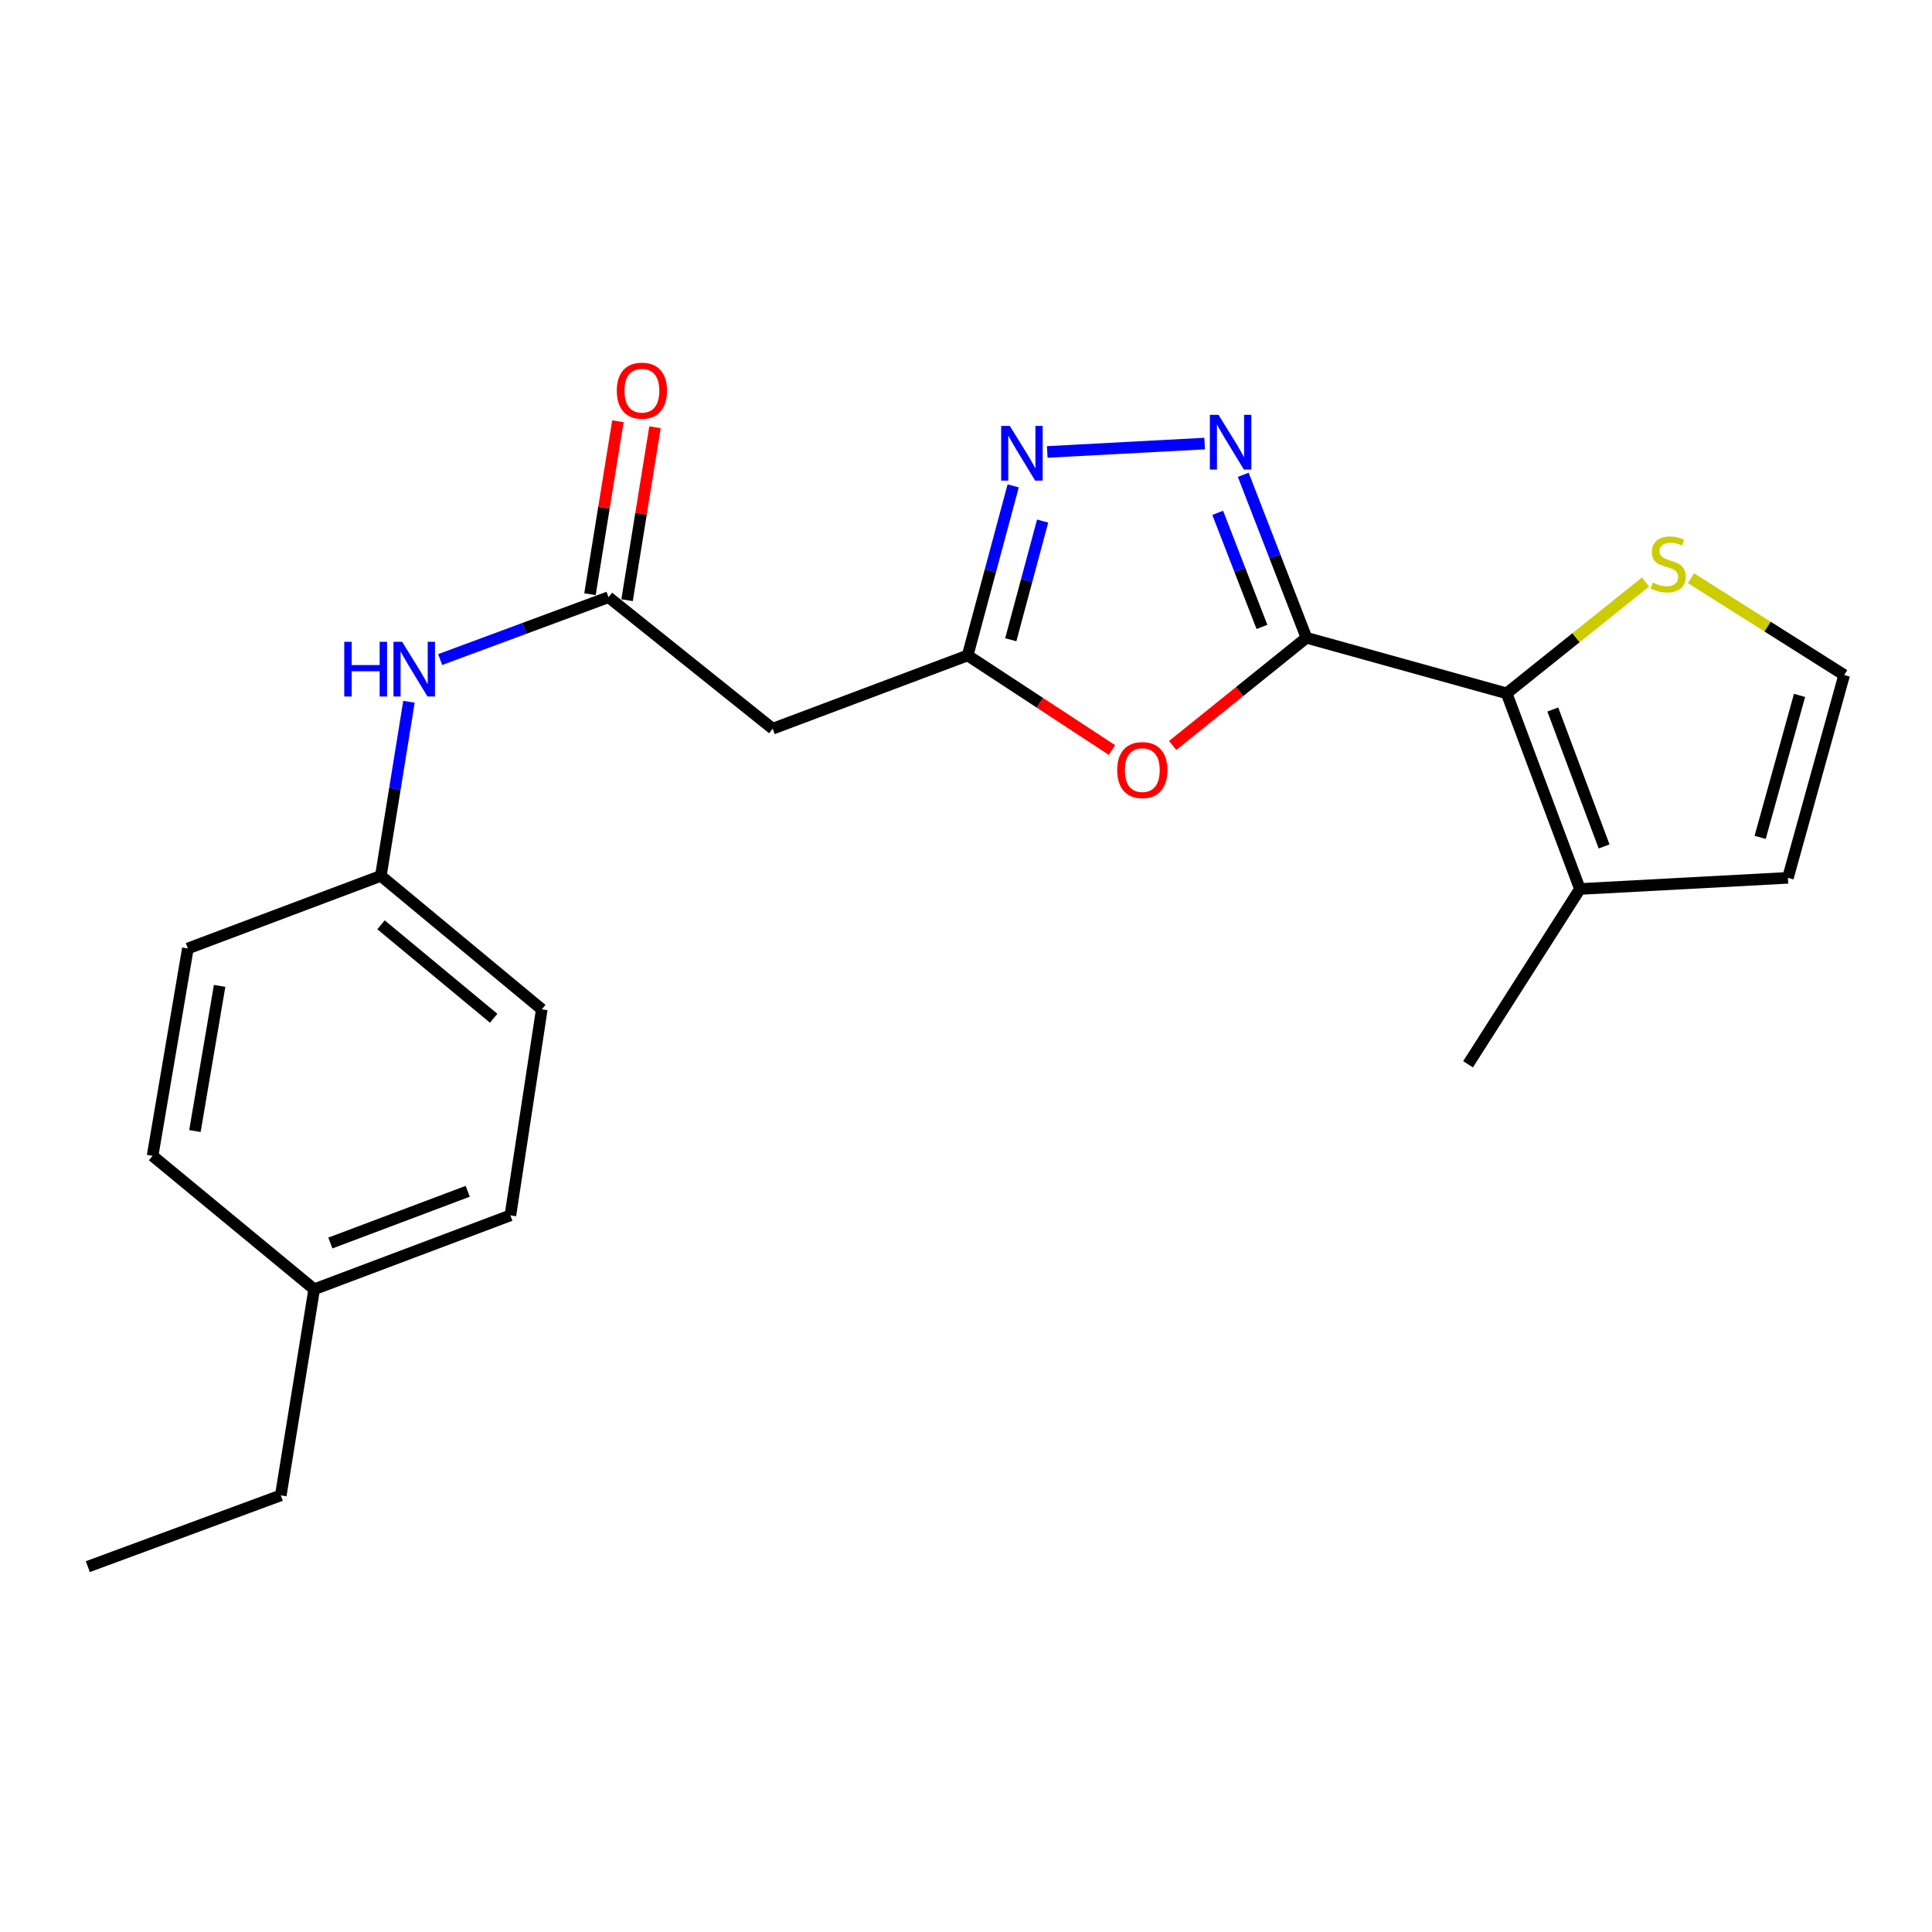 <?xml version='1.0' encoding='iso-8859-1'?>
<svg version='1.1' baseProfile='full'
              xmlns='http://www.w3.org/2000/svg'
                      xmlns:rdkit='http://www.rdkit.org/xml'
                      xmlns:xlink='http://www.w3.org/1999/xlink'
                  xml:space='preserve'
width='1000px' height='1000px' viewBox='0 0 1000 1000'>
<!-- END OF HEADER -->
<rect style='opacity:1.0;fill:#FFFFFF;stroke:none' width='1000' height='1000' x='0' y='0'> </rect>
<path class='bond-0' d='M 676.221,330.104 L 659.862,287.927' style='fill:none;fill-rule:evenodd;stroke:#000000;stroke-width:6px;stroke-linecap:butt;stroke-linejoin:miter;stroke-opacity:1' />
<path class='bond-0' d='M 659.862,287.927 L 643.503,245.751' style='fill:none;fill-rule:evenodd;stroke:#0000FF;stroke-width:6px;stroke-linecap:butt;stroke-linejoin:miter;stroke-opacity:1' />
<path class='bond-0' d='M 653.182,324.484 L 641.73,294.96' style='fill:none;fill-rule:evenodd;stroke:#000000;stroke-width:6px;stroke-linecap:butt;stroke-linejoin:miter;stroke-opacity:1' />
<path class='bond-0' d='M 641.73,294.96 L 630.279,265.437' style='fill:none;fill-rule:evenodd;stroke:#0000FF;stroke-width:6px;stroke-linecap:butt;stroke-linejoin:miter;stroke-opacity:1' />
<path class='bond-1' d='M 676.221,330.104 L 641.602,357.975' style='fill:none;fill-rule:evenodd;stroke:#000000;stroke-width:6px;stroke-linecap:butt;stroke-linejoin:miter;stroke-opacity:1' />
<path class='bond-1' d='M 641.602,357.975 L 606.982,385.846' style='fill:none;fill-rule:evenodd;stroke:#FF0000;stroke-width:6px;stroke-linecap:butt;stroke-linejoin:miter;stroke-opacity:1' />
<path class='bond-2' d='M 676.221,330.104 L 779.826,358.876' style='fill:none;fill-rule:evenodd;stroke:#000000;stroke-width:6px;stroke-linecap:butt;stroke-linejoin:miter;stroke-opacity:1' />
<path class='bond-3' d='M 623.514,229.592 L 542.053,233.927' style='fill:none;fill-rule:evenodd;stroke:#0000FF;stroke-width:6px;stroke-linecap:butt;stroke-linejoin:miter;stroke-opacity:1' />
<path class='bond-4' d='M 575.553,388.216 L 538.203,363.735' style='fill:none;fill-rule:evenodd;stroke:#FF0000;stroke-width:6px;stroke-linecap:butt;stroke-linejoin:miter;stroke-opacity:1' />
<path class='bond-4' d='M 538.203,363.735 L 500.854,339.255' style='fill:none;fill-rule:evenodd;stroke:#000000;stroke-width:6px;stroke-linecap:butt;stroke-linejoin:miter;stroke-opacity:1' />
<path class='bond-7' d='M 779.826,358.876 L 817.76,460.136' style='fill:none;fill-rule:evenodd;stroke:#000000;stroke-width:6px;stroke-linecap:butt;stroke-linejoin:miter;stroke-opacity:1' />
<path class='bond-7' d='M 803.728,367.243 L 830.282,438.124' style='fill:none;fill-rule:evenodd;stroke:#000000;stroke-width:6px;stroke-linecap:butt;stroke-linejoin:miter;stroke-opacity:1' />
<path class='bond-8' d='M 779.826,358.876 L 815.765,330.069' style='fill:none;fill-rule:evenodd;stroke:#000000;stroke-width:6px;stroke-linecap:butt;stroke-linejoin:miter;stroke-opacity:1' />
<path class='bond-8' d='M 815.765,330.069 L 851.704,301.261' style='fill:none;fill-rule:evenodd;stroke:#CCCC00;stroke-width:6px;stroke-linecap:butt;stroke-linejoin:miter;stroke-opacity:1' />
<path class='bond-22' d='M 524.416,251.493 L 512.635,295.374' style='fill:none;fill-rule:evenodd;stroke:#0000FF;stroke-width:6px;stroke-linecap:butt;stroke-linejoin:miter;stroke-opacity:1' />
<path class='bond-22' d='M 512.635,295.374 L 500.854,339.255' style='fill:none;fill-rule:evenodd;stroke:#000000;stroke-width:6px;stroke-linecap:butt;stroke-linejoin:miter;stroke-opacity:1' />
<path class='bond-22' d='M 539.665,269.7 L 531.418,300.417' style='fill:none;fill-rule:evenodd;stroke:#0000FF;stroke-width:6px;stroke-linecap:butt;stroke-linejoin:miter;stroke-opacity:1' />
<path class='bond-22' d='M 531.418,300.417 L 523.171,331.134' style='fill:none;fill-rule:evenodd;stroke:#000000;stroke-width:6px;stroke-linecap:butt;stroke-linejoin:miter;stroke-opacity:1' />
<path class='bond-6' d='M 500.854,339.255 L 399.939,377.179' style='fill:none;fill-rule:evenodd;stroke:#000000;stroke-width:6px;stroke-linecap:butt;stroke-linejoin:miter;stroke-opacity:1' />
<path class='bond-5' d='M 314.973,309.111 L 399.939,377.179' style='fill:none;fill-rule:evenodd;stroke:#000000;stroke-width:6px;stroke-linecap:butt;stroke-linejoin:miter;stroke-opacity:1' />
<path class='bond-10' d='M 314.973,309.111 L 271.399,325.247' style='fill:none;fill-rule:evenodd;stroke:#000000;stroke-width:6px;stroke-linecap:butt;stroke-linejoin:miter;stroke-opacity:1' />
<path class='bond-10' d='M 271.399,325.247 L 227.826,341.384' style='fill:none;fill-rule:evenodd;stroke:#0000FF;stroke-width:6px;stroke-linecap:butt;stroke-linejoin:miter;stroke-opacity:1' />
<path class='bond-12' d='M 324.573,310.661 L 331.8,265.903' style='fill:none;fill-rule:evenodd;stroke:#000000;stroke-width:6px;stroke-linecap:butt;stroke-linejoin:miter;stroke-opacity:1' />
<path class='bond-12' d='M 331.8,265.903 L 339.028,221.144' style='fill:none;fill-rule:evenodd;stroke:#FF0000;stroke-width:6px;stroke-linecap:butt;stroke-linejoin:miter;stroke-opacity:1' />
<path class='bond-12' d='M 305.373,307.561 L 312.601,262.802' style='fill:none;fill-rule:evenodd;stroke:#000000;stroke-width:6px;stroke-linecap:butt;stroke-linejoin:miter;stroke-opacity:1' />
<path class='bond-12' d='M 312.601,262.802 L 319.829,218.044' style='fill:none;fill-rule:evenodd;stroke:#FF0000;stroke-width:6px;stroke-linecap:butt;stroke-linejoin:miter;stroke-opacity:1' />
<path class='bond-11' d='M 817.76,460.136 L 925.427,454.367' style='fill:none;fill-rule:evenodd;stroke:#000000;stroke-width:6px;stroke-linecap:butt;stroke-linejoin:miter;stroke-opacity:1' />
<path class='bond-19' d='M 817.76,460.136 L 759.859,550.872' style='fill:none;fill-rule:evenodd;stroke:#000000;stroke-width:6px;stroke-linecap:butt;stroke-linejoin:miter;stroke-opacity:1' />
<path class='bond-9' d='M 875.237,299.274 L 914.891,324.332' style='fill:none;fill-rule:evenodd;stroke:#CCCC00;stroke-width:6px;stroke-linecap:butt;stroke-linejoin:miter;stroke-opacity:1' />
<path class='bond-9' d='M 914.891,324.332 L 954.545,349.39' style='fill:none;fill-rule:evenodd;stroke:#000000;stroke-width:6px;stroke-linecap:butt;stroke-linejoin:miter;stroke-opacity:1' />
<path class='bond-23' d='M 954.545,349.39 L 925.427,454.367' style='fill:none;fill-rule:evenodd;stroke:#000000;stroke-width:6px;stroke-linecap:butt;stroke-linejoin:miter;stroke-opacity:1' />
<path class='bond-23' d='M 931.437,359.938 L 911.055,433.422' style='fill:none;fill-rule:evenodd;stroke:#000000;stroke-width:6px;stroke-linecap:butt;stroke-linejoin:miter;stroke-opacity:1' />
<path class='bond-13' d='M 211.68,363.223 L 204.404,408.282' style='fill:none;fill-rule:evenodd;stroke:#0000FF;stroke-width:6px;stroke-linecap:butt;stroke-linejoin:miter;stroke-opacity:1' />
<path class='bond-13' d='M 204.404,408.282 L 197.128,453.34' style='fill:none;fill-rule:evenodd;stroke:#000000;stroke-width:6px;stroke-linecap:butt;stroke-linejoin:miter;stroke-opacity:1' />
<path class='bond-15' d='M 197.128,453.34 L 97.24,490.929' style='fill:none;fill-rule:evenodd;stroke:#000000;stroke-width:6px;stroke-linecap:butt;stroke-linejoin:miter;stroke-opacity:1' />
<path class='bond-16' d='M 197.128,453.34 L 280.431,522.435' style='fill:none;fill-rule:evenodd;stroke:#000000;stroke-width:6px;stroke-linecap:butt;stroke-linejoin:miter;stroke-opacity:1' />
<path class='bond-16' d='M 197.208,478.673 L 255.52,527.04' style='fill:none;fill-rule:evenodd;stroke:#000000;stroke-width:6px;stroke-linecap:butt;stroke-linejoin:miter;stroke-opacity:1' />
<path class='bond-14' d='M 162.619,667.323 L 264.181,629.075' style='fill:none;fill-rule:evenodd;stroke:#000000;stroke-width:6px;stroke-linecap:butt;stroke-linejoin:miter;stroke-opacity:1' />
<path class='bond-14' d='M 170.999,643.386 L 242.092,616.612' style='fill:none;fill-rule:evenodd;stroke:#000000;stroke-width:6px;stroke-linecap:butt;stroke-linejoin:miter;stroke-opacity:1' />
<path class='bond-20' d='M 162.619,667.323 L 145.342,773.996' style='fill:none;fill-rule:evenodd;stroke:#000000;stroke-width:6px;stroke-linecap:butt;stroke-linejoin:miter;stroke-opacity:1' />
<path class='bond-24' d='M 162.619,667.323 L 78.981,598.261' style='fill:none;fill-rule:evenodd;stroke:#000000;stroke-width:6px;stroke-linecap:butt;stroke-linejoin:miter;stroke-opacity:1' />
<path class='bond-17' d='M 97.24,490.929 L 78.981,598.261' style='fill:none;fill-rule:evenodd;stroke:#000000;stroke-width:6px;stroke-linecap:butt;stroke-linejoin:miter;stroke-opacity:1' />
<path class='bond-17' d='M 113.674,510.29 L 100.893,585.423' style='fill:none;fill-rule:evenodd;stroke:#000000;stroke-width:6px;stroke-linecap:butt;stroke-linejoin:miter;stroke-opacity:1' />
<path class='bond-18' d='M 280.431,522.435 L 264.181,629.075' style='fill:none;fill-rule:evenodd;stroke:#000000;stroke-width:6px;stroke-linecap:butt;stroke-linejoin:miter;stroke-opacity:1' />
<path class='bond-21' d='M 145.342,773.996 L 45.455,810.894' style='fill:none;fill-rule:evenodd;stroke:#000000;stroke-width:6px;stroke-linecap:butt;stroke-linejoin:miter;stroke-opacity:1' />
<path  class='atom-1' d='M 630.698 214.717
L 639.978 229.717
Q 640.898 231.197, 642.378 233.877
Q 643.858 236.557, 643.938 236.717
L 643.938 214.717
L 647.698 214.717
L 647.698 243.037
L 643.818 243.037
L 633.858 226.637
Q 632.698 224.717, 631.458 222.517
Q 630.258 220.317, 629.898 219.637
L 629.898 243.037
L 626.218 243.037
L 626.218 214.717
L 630.698 214.717
' fill='#0000FF'/>
<path  class='atom-2' d='M 578.255 398.587
Q 578.255 391.787, 581.615 387.987
Q 584.975 384.187, 591.255 384.187
Q 597.535 384.187, 600.895 387.987
Q 604.255 391.787, 604.255 398.587
Q 604.255 405.467, 600.855 409.387
Q 597.455 413.267, 591.255 413.267
Q 585.015 413.267, 581.615 409.387
Q 578.255 405.507, 578.255 398.587
M 591.255 410.067
Q 595.575 410.067, 597.895 407.187
Q 600.255 404.267, 600.255 398.587
Q 600.255 393.027, 597.895 390.227
Q 595.575 387.387, 591.255 387.387
Q 586.935 387.387, 584.575 390.187
Q 582.255 392.987, 582.255 398.587
Q 582.255 404.307, 584.575 407.187
Q 586.935 410.067, 591.255 410.067
' fill='#FF0000'/>
<path  class='atom-4' d='M 522.685 220.465
L 531.965 235.465
Q 532.885 236.945, 534.365 239.625
Q 535.845 242.305, 535.925 242.465
L 535.925 220.465
L 539.685 220.465
L 539.685 248.785
L 535.805 248.785
L 525.845 232.385
Q 524.685 230.465, 523.445 228.265
Q 522.245 226.065, 521.885 225.385
L 521.885 248.785
L 518.205 248.785
L 518.205 220.465
L 522.685 220.465
' fill='#0000FF'/>
<path  class='atom-9' d='M 855.463 301.554
Q 855.783 301.674, 857.103 302.234
Q 858.423 302.794, 859.863 303.154
Q 861.343 303.474, 862.783 303.474
Q 865.463 303.474, 867.023 302.194
Q 868.583 300.874, 868.583 298.594
Q 868.583 297.034, 867.783 296.074
Q 867.023 295.114, 865.823 294.594
Q 864.623 294.074, 862.623 293.474
Q 860.103 292.714, 858.583 291.994
Q 857.103 291.274, 856.023 289.754
Q 854.983 288.234, 854.983 285.674
Q 854.983 282.114, 857.383 279.914
Q 859.823 277.714, 864.623 277.714
Q 867.903 277.714, 871.623 279.274
L 870.703 282.354
Q 867.303 280.954, 864.743 280.954
Q 861.983 280.954, 860.463 282.114
Q 858.943 283.234, 858.983 285.194
Q 858.983 286.714, 859.743 287.634
Q 860.543 288.554, 861.663 289.074
Q 862.823 289.594, 864.743 290.194
Q 867.303 290.994, 868.823 291.794
Q 870.343 292.594, 871.423 294.234
Q 872.543 295.834, 872.543 298.594
Q 872.543 302.514, 869.903 304.634
Q 867.303 306.714, 862.943 306.714
Q 860.423 306.714, 858.503 306.154
Q 856.623 305.634, 854.383 304.714
L 855.463 301.554
' fill='#CCCC00'/>
<path  class='atom-11' d='M 178.185 332.194
L 182.025 332.194
L 182.025 344.234
L 196.505 344.234
L 196.505 332.194
L 200.345 332.194
L 200.345 360.514
L 196.505 360.514
L 196.505 347.434
L 182.025 347.434
L 182.025 360.514
L 178.185 360.514
L 178.185 332.194
' fill='#0000FF'/>
<path  class='atom-11' d='M 208.145 332.194
L 217.425 347.194
Q 218.345 348.674, 219.825 351.354
Q 221.305 354.034, 221.385 354.194
L 221.385 332.194
L 225.145 332.194
L 225.145 360.514
L 221.265 360.514
L 211.305 344.114
Q 210.145 342.194, 208.905 339.994
Q 207.705 337.794, 207.345 337.114
L 207.345 360.514
L 203.665 360.514
L 203.665 332.194
L 208.145 332.194
' fill='#0000FF'/>
<path  class='atom-13' d='M 319.249 202.205
Q 319.249 195.405, 322.609 191.605
Q 325.969 187.805, 332.249 187.805
Q 338.529 187.805, 341.889 191.605
Q 345.249 195.405, 345.249 202.205
Q 345.249 209.085, 341.849 213.005
Q 338.449 216.885, 332.249 216.885
Q 326.009 216.885, 322.609 213.005
Q 319.249 209.125, 319.249 202.205
M 332.249 213.685
Q 336.569 213.685, 338.889 210.805
Q 341.249 207.885, 341.249 202.205
Q 341.249 196.645, 338.889 193.845
Q 336.569 191.005, 332.249 191.005
Q 327.929 191.005, 325.569 193.805
Q 323.249 196.605, 323.249 202.205
Q 323.249 207.925, 325.569 210.805
Q 327.929 213.685, 332.249 213.685
' fill='#FF0000'/>
</svg>
